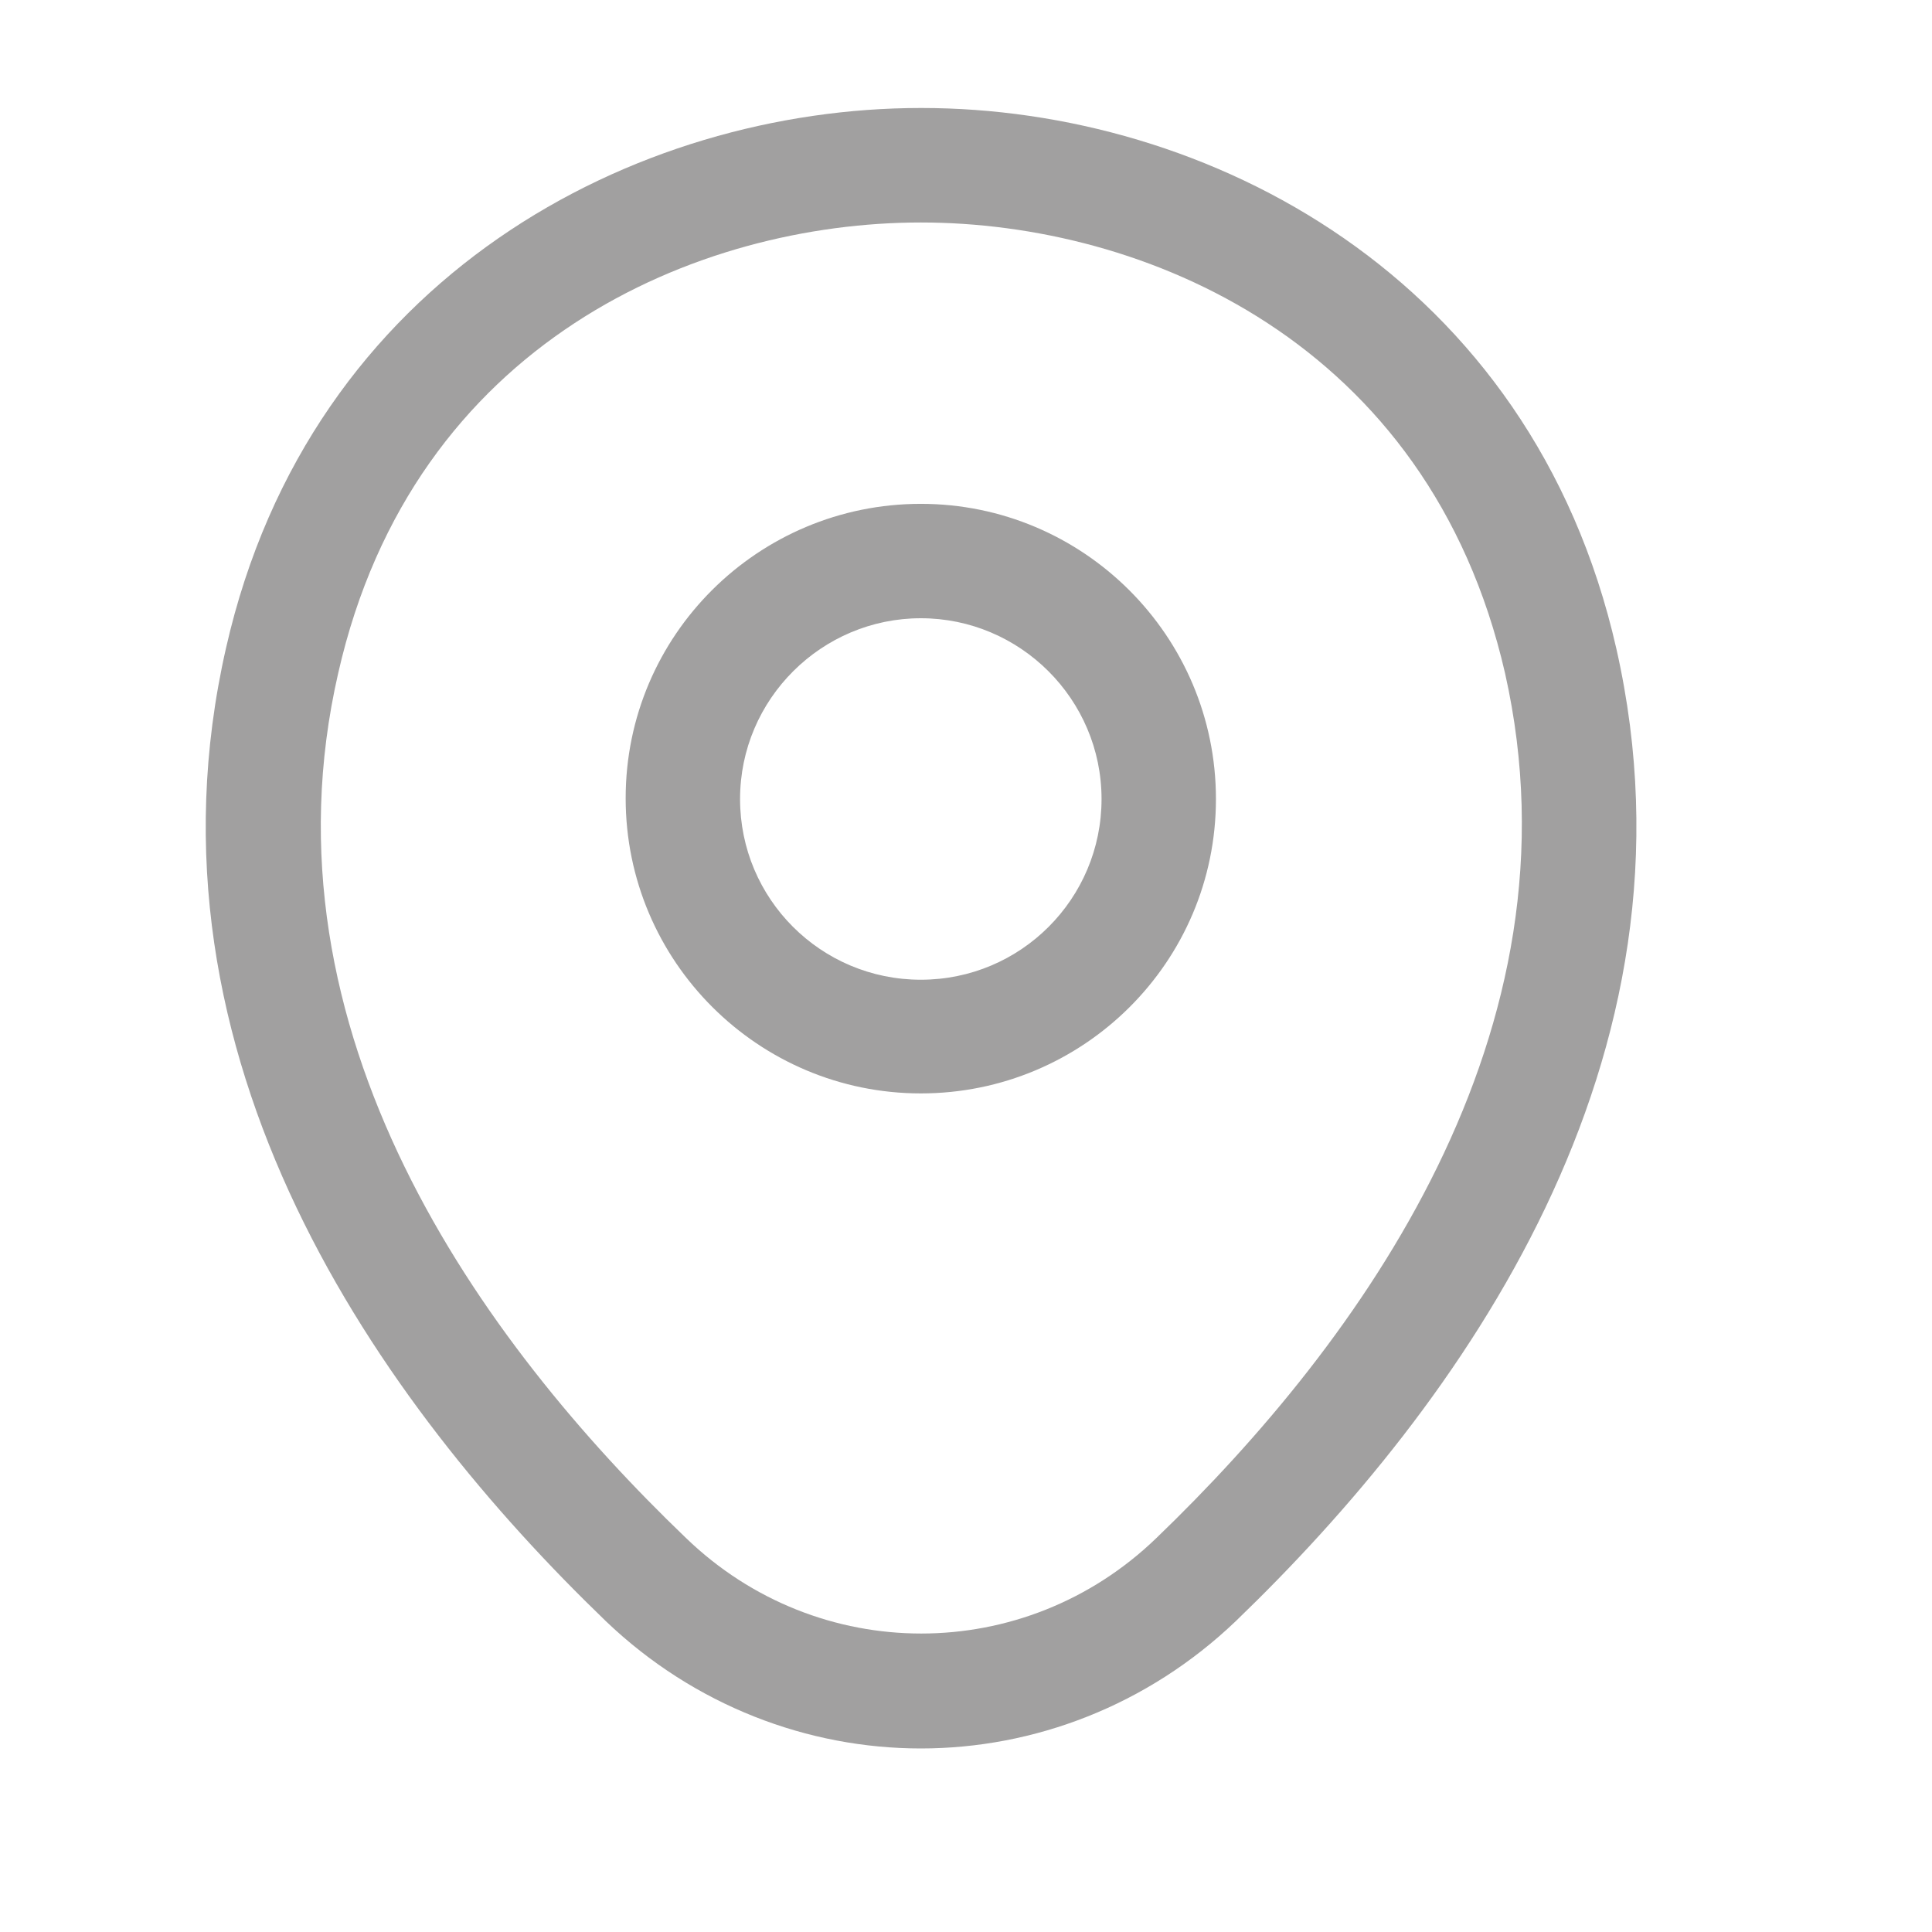 <svg width="19" height="19" viewBox="0 0 19 19" fill="none" xmlns="http://www.w3.org/2000/svg">
<path d="M9.056 10.753C7.458 10.753 6.153 9.455 6.153 7.85C6.153 6.245 7.458 4.955 9.056 4.955C10.653 4.955 11.958 6.253 11.958 7.858C11.958 9.463 10.653 10.753 9.056 10.753ZM9.056 6.08C8.081 6.08 7.278 6.875 7.278 7.858C7.278 8.84 8.073 9.635 9.056 9.635C10.038 9.635 10.833 8.84 10.833 7.858C10.833 6.875 10.031 6.08 9.056 6.08Z" fill="#A1A0A0"/>
<path d="M9.056 17.195C7.946 17.195 6.828 16.775 5.958 15.943C3.746 13.812 1.301 10.415 2.223 6.372C3.056 2.705 6.258 1.062 9.056 1.062C9.056 1.062 9.056 1.062 9.063 1.062C11.861 1.062 15.063 2.705 15.896 6.38C16.811 10.422 14.366 13.812 12.153 15.943C11.283 16.775 10.166 17.195 9.056 17.195ZM9.056 2.188C6.873 2.188 4.068 3.35 3.326 6.62C2.516 10.152 4.736 13.197 6.746 15.125C8.043 16.378 10.076 16.378 11.373 15.125C13.376 13.197 15.596 10.152 14.801 6.62C14.051 3.35 11.238 2.188 9.056 2.188Z" fill="#A1A0A0"/>
</svg>
